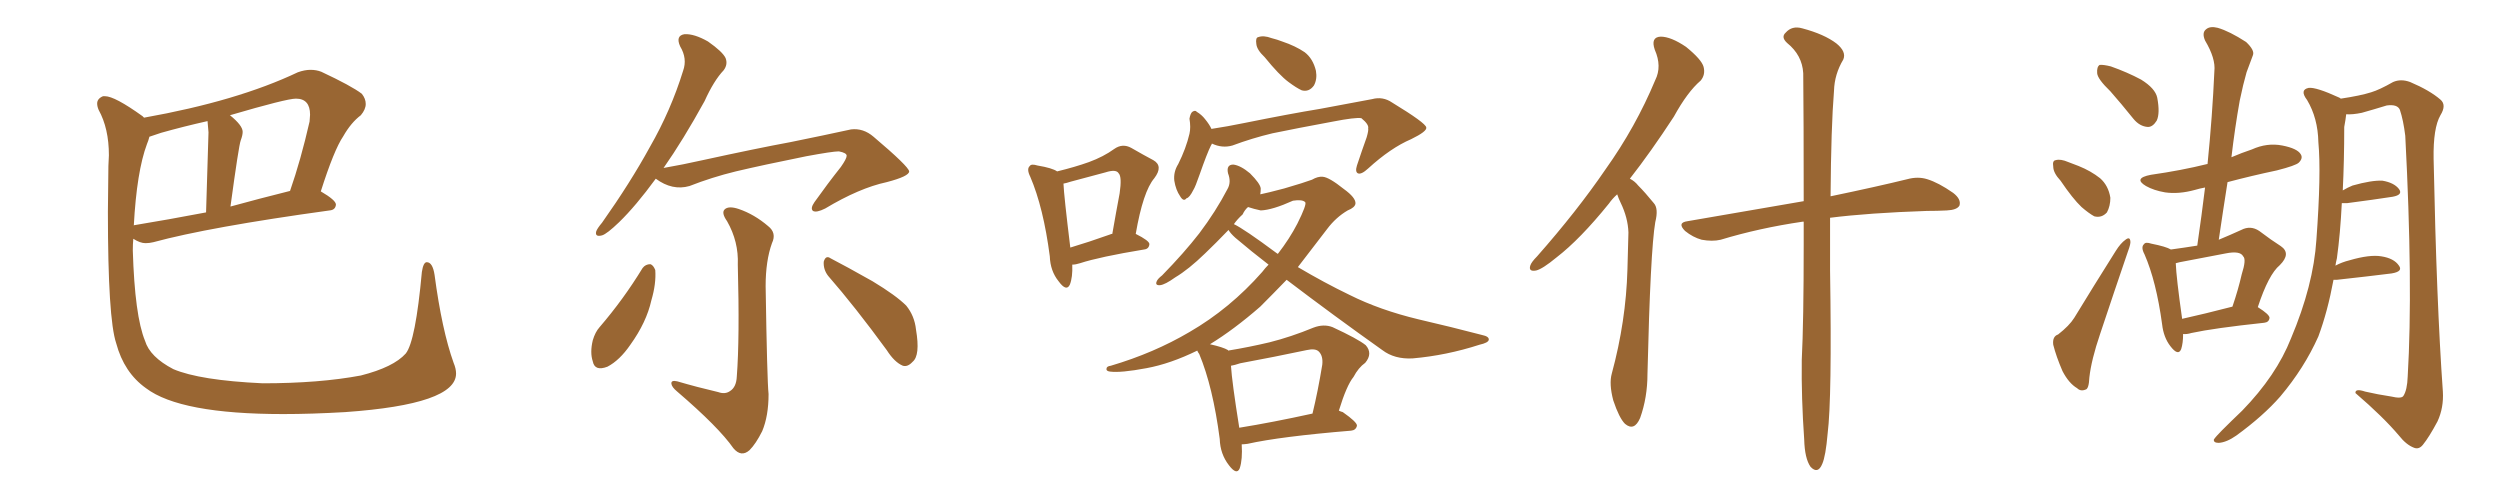 <svg xmlns="http://www.w3.org/2000/svg" xmlns:xlink="http://www.w3.org/1999/xlink" width="750" height="150"><path fill="#996633" padding="10" d="M84.96 124.22L84.96 124.22Q54.05 124.22 43.80 116.46L43.80 116.46Q37.21 111.77 34.86 102.98L34.86 102.98Q32.37 95.65 32.37 63.57L32.37 63.57L32.52 49.80L32.67 46.58Q32.67 38.53 29.59 32.96L29.59 32.96Q29.15 31.93 29.15 31.05L29.15 31.05Q29.15 29.59 30.91 28.86L30.91 28.86L31.49 28.86Q34.42 28.86 42.77 34.86L42.77 34.86L43.21 35.30Q71.19 30.32 89.36 21.68L89.36 21.68Q91.41 20.95 93.16 20.95L93.16 20.95Q94.92 20.95 96.39 21.53L96.39 21.53Q105.47 25.78 108.54 28.13L108.54 28.13Q109.72 29.59 109.72 31.20L109.72 31.20Q109.72 32.81 108.25 34.57L108.25 34.57Q105.32 36.77 102.98 40.87L102.98 40.87Q100.20 44.97 96.24 57.42L96.24 57.42Q100.78 60.06 100.78 61.38L100.78 61.38Q100.63 62.99 98.88 63.13L98.88 63.13Q62.70 68.12 46.00 72.66L46.00 72.66Q44.82 72.95 43.65 72.95L43.65 72.95Q42.04 72.95 39.99 71.63L39.99 71.63Q39.84 73.24 39.84 75.15L39.84 75.15Q40.43 94.78 43.51 102.25L43.51 102.25Q44.97 107.08 52.00 110.74L52.00 110.74Q59.91 114.11 78.81 114.99L78.81 114.99Q95.80 114.99 108.25 112.65L108.25 112.65Q118.07 110.16 121.73 106.05L121.73 106.05Q124.66 102.39 126.56 81.59L126.56 81.59Q127.00 78.66 128.03 78.66L128.03 78.66Q129.79 78.66 130.37 82.47L130.37 82.47Q132.57 99.02 136.08 108.84L136.08 108.84Q136.82 110.60 136.82 112.06L136.82 112.06Q136.82 121.29 103.56 123.63L103.56 123.63Q93.46 124.22 84.96 124.22ZM40.14 67.68L40.14 67.68Q40.14 67.53 40.43 67.53L40.43 67.53Q50.24 65.92 61.82 63.72L61.82 63.72L62.55 39.70L62.26 36.33Q55.08 37.94 48.34 39.84L48.34 39.84L44.82 41.02Q44.53 42.19 44.09 43.21L44.09 43.21Q41.02 51.42 40.14 67.68ZM69.14 61.96L69.14 61.96Q77.64 59.62 87.01 57.28L87.01 57.28Q90.23 48.05 92.87 36.47L92.87 36.47L93.02 34.42Q93.02 29.59 88.77 29.59L88.77 29.59Q85.99 29.59 68.99 34.57L68.99 34.57Q72.80 37.65 72.80 39.55L72.80 39.55Q72.80 40.58 72.22 42.11Q71.63 43.65 69.14 61.96ZM196.73 53.61L196.73 53.61Q190.72 61.82 185.74 66.65L185.74 66.65Q182.08 70.17 180.62 70.61L180.62 70.61Q178.42 71.19 178.86 69.43L178.86 69.43Q179.15 68.55 180.62 66.80L180.62 66.80Q189.11 54.79 194.97 44.09L194.97 44.09Q201.27 33.11 204.93 21.24L204.93 21.24Q206.25 17.58 204.05 13.92L204.05 13.92Q202.59 10.69 205.37 10.25L205.37 10.25Q208.30 10.11 212.40 12.45L212.40 12.45Q216.80 15.53 217.68 17.43L217.68 17.43Q218.41 19.34 217.09 21.09L217.09 21.09Q214.16 24.17 211.38 30.32L211.38 30.32Q204.93 42.04 199.07 50.39L199.07 50.39Q204.93 49.37 210.79 48.05L210.79 48.05Q226.90 44.53 237.16 42.63L237.16 42.63Q247.27 40.58 255.32 38.82L255.32 38.82Q258.98 38.38 262.06 41.02L262.06 41.02Q272.61 49.95 272.75 51.42L272.75 51.42Q272.75 52.88 266.02 54.64L266.02 54.64Q257.81 56.40 247.56 62.55L247.56 62.55Q244.92 63.87 243.90 63.28L243.90 63.28Q243.02 62.55 244.34 60.64L244.34 60.64Q248.29 55.08 252.25 50.10L252.25 50.10Q254.00 47.61 254.00 46.73L254.00 46.73Q254.00 45.85 251.66 45.41L251.66 45.41Q249.76 45.41 241.85 46.88L241.85 46.88Q228.81 49.51 220.75 51.42L220.75 51.42Q213.57 53.17 206.84 55.81L206.84 55.81Q201.71 57.28 196.73 53.61ZM215.48 117.63L215.48 117.63Q217.53 118.36 218.99 117.33L218.99 117.33Q220.90 116.16 221.04 112.94L221.04 112.94Q221.92 101.51 221.34 79.39L221.34 79.39Q221.63 72.51 218.12 66.36L218.12 66.36Q216.36 63.87 217.38 62.84L217.38 62.84Q218.55 61.67 221.63 62.70L221.63 62.70Q226.32 64.31 230.42 67.82L230.42 67.82Q233.06 69.87 231.59 72.95L231.59 72.95Q229.69 78.22 229.69 85.84L229.69 85.84Q230.13 114.11 230.57 118.21L230.57 118.21Q230.57 124.80 228.66 129.35L228.66 129.35Q226.76 133.15 224.85 135.06L224.85 135.06Q222.36 137.26 220.02 134.47L220.02 134.47Q215.63 128.17 203.17 117.48L203.17 117.48Q201.56 116.16 201.42 115.14L201.42 115.14Q201.27 113.96 203.17 114.40L203.17 114.40Q209.18 116.16 215.48 117.63ZM192.77 80.42L192.77 80.42Q193.65 79.25 195.12 79.25L195.12 79.25Q196.00 79.54 196.58 81.01L196.58 81.01Q196.88 85.11 195.41 90.09L195.41 90.09Q193.95 96.68 189.11 103.42L189.11 103.42Q185.89 108.11 182.23 110.01L182.23 110.01Q178.42 111.47 177.83 108.40L177.83 108.40Q176.95 105.76 177.83 102.10L177.83 102.10Q178.56 99.61 179.88 98.14L179.88 98.14Q187.06 89.79 192.77 80.42ZM248.44 82.76L248.44 82.76L248.44 82.76Q246.97 80.86 247.12 78.52L247.12 78.52Q247.71 76.46 249.17 77.49L249.17 77.49Q253.71 79.83 261.77 84.38L261.77 84.38Q268.80 88.62 271.88 91.70L271.88 91.70Q274.37 94.78 274.80 98.88L274.80 98.88Q276.12 106.64 273.78 108.54L273.78 108.54Q272.31 110.16 270.85 109.72L270.85 109.72Q268.36 108.69 266.02 105.03L266.02 105.03Q256.49 91.99 248.44 82.76ZM321.68 79.39L321.68 79.39Q321.83 83.20 320.95 85.40L320.95 85.40Q319.92 87.60 317.58 84.38L317.58 84.38Q315.09 81.30 314.94 76.90L314.94 76.90Q313.04 62.26 309.08 53.03L309.08 53.03Q307.91 50.68 308.94 49.80L308.94 49.80Q309.38 49.07 311.28 49.66L311.28 49.66Q315.67 50.39 317.14 51.42L317.14 51.42Q322.56 50.10 326.66 48.63L326.66 48.63Q331.05 47.02 334.28 44.68L334.28 44.68Q336.77 42.92 339.40 44.38L339.40 44.38Q343.21 46.58 346.00 48.05L346.00 48.05Q349.07 49.80 346.29 53.47L346.29 53.47Q342.92 57.42 340.72 70.17L340.72 70.17Q344.82 72.22 344.82 73.24L344.82 73.24Q344.68 74.71 343.21 74.85L343.21 74.85Q329.88 77.05 324.02 78.96L324.02 78.96Q322.71 79.39 321.68 79.39ZM333.11 70.31L333.11 70.31Q333.25 70.17 333.69 70.17L333.69 70.17Q334.86 63.43 335.89 58.01L335.89 58.01Q336.62 53.03 335.60 52.00L335.60 52.00Q334.86 50.68 331.64 51.71L331.64 51.71Q326.66 53.03 321.24 54.49L321.24 54.49Q319.92 54.93 319.04 55.08L319.04 55.08Q319.19 58.74 321.09 74.27L321.09 74.27Q326.51 72.66 333.11 70.31ZM379.39 17.14L379.39 17.14Q377.05 14.94 376.90 13.18L376.90 13.18Q376.61 11.28 377.49 11.13L377.49 11.13Q379.10 10.55 381.45 11.43L381.45 11.43Q383.20 11.87 384.67 12.45L384.67 12.45Q388.62 13.77 391.41 15.67L391.41 15.67Q393.90 17.58 394.78 21.24L394.78 21.24Q395.21 23.73 394.19 25.63L394.19 25.63Q392.72 27.69 390.53 27.10L390.53 27.10Q388.92 26.37 386.57 24.61L386.57 24.61Q383.79 22.56 379.39 17.14ZM363.57 43.07L363.57 43.07Q363.43 43.51 363.28 43.65L363.28 43.65Q362.11 46.00 359.91 52.29L359.91 52.29Q358.59 56.10 358.01 56.98L358.01 56.98Q356.84 59.33 355.96 59.47L355.96 59.47Q355.08 60.64 354.05 58.89L354.05 58.89Q352.73 56.98 352.29 54.20L352.29 54.20Q352.00 51.56 353.47 49.22L353.47 49.22Q355.81 44.53 356.84 40.14L356.84 40.14Q357.28 38.23 356.84 35.60L356.84 35.60Q357.13 33.98 357.71 33.54L357.71 33.54Q358.59 32.96 359.03 33.54L359.03 33.54Q360.50 34.42 361.52 35.74L361.52 35.74Q362.84 37.35 363.43 38.67L363.43 38.67Q368.26 37.94 373.24 36.91L373.24 36.91Q387.01 34.13 395.95 32.67L395.95 32.67Q404.59 31.05 411.62 29.74L411.62 29.74Q414.84 28.86 417.63 30.76L417.63 30.76Q427.73 36.91 427.88 38.23L427.88 38.23Q428.17 39.40 423.34 41.75L423.34 41.75Q417.19 44.38 410.45 50.54L410.45 50.54Q408.40 52.44 407.37 52.00L407.37 52.00Q406.49 51.56 407.08 49.66L407.08 49.66Q408.54 45.26 410.01 41.16L410.01 41.16Q410.60 39.11 410.45 38.53L410.45 38.53Q410.74 37.35 408.40 35.45L408.40 35.45Q406.64 35.16 399.90 36.47L399.90 36.47Q388.77 38.53 381.74 39.99L381.74 39.99Q375.59 41.46 369.73 43.65L369.73 43.65Q366.65 44.53 363.57 43.07ZM372.51 133.30L372.51 133.30Q372.80 137.84 371.92 140.48L371.92 140.48Q371.04 142.68 368.70 139.60L368.70 139.60Q366.06 136.23 365.92 131.69L365.92 131.69Q363.87 116.02 359.77 106.20L359.77 106.20Q359.33 105.62 359.18 105.18L359.18 105.18Q351.12 109.13 343.95 110.45L343.95 110.45Q336.18 111.91 332.96 111.47L332.96 111.47Q331.93 111.33 331.93 110.74L331.93 110.74Q331.93 109.86 333.25 109.72L333.25 109.72Q346.14 105.91 356.84 99.61L356.84 99.61Q368.99 92.58 378.66 81.59L378.66 81.59Q379.54 80.42 380.57 79.39L380.57 79.39Q375.44 75.44 370.61 71.34L370.61 71.34Q369.14 70.02 368.55 68.99L368.55 68.99Q364.75 72.95 361.52 76.03L361.52 76.03Q356.54 80.86 352.59 83.20L352.59 83.20Q349.51 85.40 348.05 85.55L348.05 85.55Q346.44 85.69 347.02 84.38L347.02 84.38Q347.31 83.64 348.63 82.62L348.63 82.62Q355.22 75.88 359.77 70.02L359.77 70.02Q364.75 63.43 368.26 56.69L368.26 56.69Q369.43 54.64 368.41 52.00L368.41 52.00Q367.82 49.37 370.02 49.37L370.02 49.37Q372.22 49.66 375 52.00L375 52.00Q378.08 55.08 378.22 56.54L378.22 56.54Q378.22 57.42 378.08 58.30L378.08 58.30Q380.27 57.86 385.25 56.54L385.25 56.54Q391.26 54.79 393.60 53.91L393.60 53.91Q395.36 52.88 396.83 53.03L396.83 53.03Q398.73 53.17 403.13 56.69L403.13 56.69Q406.79 59.33 406.64 61.08L406.64 61.08Q406.49 62.26 404.30 63.13L404.30 63.13Q400.78 65.19 398.14 68.70L398.14 68.70Q393.46 74.85 389.36 80.13L389.36 80.13Q397.27 84.81 404.88 88.48L404.88 88.48Q413.96 93.02 425.54 95.80L425.54 95.80Q435.64 98.14 444.58 100.49L444.58 100.49Q446.78 100.93 446.63 101.95L446.63 101.95Q446.48 102.83 443.85 103.42L443.85 103.42Q433.89 106.64 423.78 107.52L423.78 107.52Q418.36 107.81 414.70 105.03L414.70 105.03Q400.05 94.63 385.99 83.94L385.99 83.94Q381.74 88.33 378.08 91.99L378.08 91.99Q370.17 98.88 362.99 103.27L362.99 103.27Q366.94 104.15 368.41 105.03L368.41 105.03Q368.41 105.03 368.41 105.18L368.41 105.18Q374.71 104.15 380.86 102.69L380.86 102.69Q387.30 101.07 394.04 98.29L394.04 98.29Q397.12 97.12 399.76 98.14L399.76 98.14Q407.37 101.66 409.72 103.56L409.72 103.56Q411.91 106.05 409.57 108.84L409.57 108.84Q407.52 110.30 406.05 113.09L406.05 113.09Q404.00 115.58 401.66 123.19L401.66 123.19Q402.25 123.49 402.83 123.63L402.83 123.63Q407.23 126.71 407.08 127.73L407.08 127.73Q406.79 129.05 405.32 129.20L405.32 129.20Q384.08 130.96 374.27 133.15L374.27 133.15Q373.10 133.30 372.51 133.30ZM371.78 128.32L371.78 128.32Q381.74 126.71 393.75 124.07L393.75 124.07Q395.36 117.48 396.68 109.42L396.68 109.42Q396.97 106.79 395.65 105.47L395.65 105.47Q394.63 104.44 391.99 105.03L391.99 105.03Q382.32 107.08 372.07 108.98L372.07 108.98Q370.31 109.57 369.29 109.72L369.29 109.72Q369.58 114.55 371.78 128.32ZM382.91 75.88L382.91 75.88L382.91 75.88Q383.20 76.03 383.35 76.17L383.35 76.17Q386.87 71.63 389.21 67.09L389.21 67.09Q392.14 61.23 391.55 60.64L391.55 60.64Q390.67 59.77 387.89 60.21L387.89 60.21Q381.74 62.99 378.22 63.13L378.22 63.13Q376.17 62.70 374.41 62.11L374.41 62.11Q373.39 62.99 372.80 64.31L372.80 64.31Q371.19 65.77 370.17 67.24L370.17 67.24Q373.24 68.70 382.91 75.88ZM485.16 58.30L485.16 58.30Q483.69 59.62 482.67 61.08L482.67 61.08Q474.02 71.78 466.99 77.20L466.99 77.20Q462.74 80.71 460.84 81.15L460.84 81.15Q458.50 81.59 459.08 79.69L459.08 79.69Q459.38 78.66 461.13 76.90L461.13 76.90Q473.14 63.28 481.64 50.83L481.64 50.83Q490.72 38.09 496.58 24.02L496.58 24.02Q498.63 19.92 496.44 14.94L496.44 14.94Q495.12 11.13 498.19 10.99L498.19 10.99Q501.27 10.99 505.81 14.06L505.81 14.06Q510.50 17.87 511.08 20.07L511.08 20.07Q511.67 22.41 510.21 24.17L510.21 24.17Q506.25 27.54 502.15 35.01L502.15 35.01Q495.26 45.56 488.96 53.61L488.96 53.61Q490.43 54.35 491.46 55.66L491.46 55.66Q493.51 57.71 496.14 60.94L496.14 60.94Q497.61 62.55 496.58 66.65L496.58 66.65Q495.12 75.15 494.24 112.21L494.24 112.21Q494.24 119.24 492.04 125.39L492.04 125.39Q490.28 129.49 487.50 127.15L487.50 127.15Q485.74 125.39 483.98 120.12L483.98 120.12Q482.67 115.14 483.54 112.06L483.54 112.06Q487.79 96.39 488.23 80.86L488.23 80.86Q488.38 75.44 488.53 69.73L488.53 69.73Q488.38 65.33 486.18 60.79L486.18 60.79Q485.60 59.62 485.16 58.30ZM541.11 66.50L541.11 66.50L541.11 66.50Q540.82 66.50 540.82 66.50L540.82 66.50Q527.78 68.41 516.21 71.92L516.21 71.92Q513.72 72.51 510.50 71.92L510.50 71.92Q507.86 71.19 505.52 69.29L505.52 69.29Q503.03 66.80 506.25 66.36L506.25 66.36Q524.85 63.13 541.11 60.35L541.11 60.35Q541.11 35.60 540.97 21.97L540.97 21.97Q540.67 16.55 536.13 12.89L536.13 12.89Q534.23 11.13 535.69 9.81L535.69 9.81Q537.60 7.62 540.67 8.50L540.67 8.50Q547.27 10.25 550.93 13.04L550.93 13.04Q554.00 15.53 552.98 17.87L552.98 17.87Q550.34 22.27 550.20 27.25L550.20 27.25Q549.32 38.09 549.17 58.89L549.17 58.89Q563.23 55.96 572.17 53.76L572.17 53.76Q575.39 52.88 578.17 53.76L578.17 53.76Q581.54 54.79 585.94 57.86L585.94 57.86Q588.43 59.77 587.84 61.67L587.84 61.67Q587.11 62.99 584.03 63.13L584.03 63.13Q581.25 63.28 578.03 63.28L578.03 63.28Q560.60 63.87 549.02 65.33L549.02 65.33Q549.02 72.66 549.02 81.15L549.02 81.15Q549.61 119.53 548.29 130.08L548.29 130.08Q547.71 136.82 546.68 139.16L546.68 139.16Q545.36 142.38 543.16 140.04L543.16 140.04Q541.41 137.55 541.26 131.84L541.26 131.84Q540.38 119.38 540.53 107.96L540.53 107.96Q541.11 96.53 541.11 73.24L541.11 73.24Q541.11 69.73 541.11 66.50ZM633.11 27.39L633.11 27.39Q629.30 23.73 629.15 21.97L629.15 21.97Q629.00 20.07 629.88 19.48L629.88 19.48Q630.91 19.34 633.25 19.92L633.25 19.92Q638.23 21.68 642.33 23.88L642.33 23.88Q646.58 26.51 647.17 29.30L647.17 29.30Q648.05 33.98 647.02 36.18L647.02 36.18Q645.85 38.09 644.38 38.09L644.38 38.09Q641.89 37.94 639.99 35.60L639.99 35.60Q636.33 31.05 633.11 27.39ZM618.16 54.20L618.16 54.20Q615.97 51.86 615.97 49.95L615.97 49.95Q615.67 48.19 616.70 48.05L616.70 48.05Q618.16 47.61 620.51 48.63L620.51 48.63Q622.12 49.22 623.58 49.80L623.58 49.80Q627.25 51.27 630.03 53.47L630.03 53.47Q632.52 55.66 633.11 59.33L633.11 59.33Q633.11 61.82 632.08 63.72L632.08 63.72Q630.47 65.48 628.27 64.89L628.27 64.89Q626.66 64.01 624.46 62.11L624.46 62.11Q621.83 59.62 618.16 54.20ZM617.43 100.34L617.43 100.34Q620.80 97.71 622.27 95.36L622.27 95.36Q627.98 85.99 634.72 75.29L634.72 75.29Q636.18 72.95 637.65 71.92L637.65 71.92Q638.96 70.90 639.11 72.36L639.11 72.36Q639.26 73.10 638.38 75.44L638.38 75.44Q634.42 87.01 630.03 100.20L630.03 100.20Q627.39 107.96 626.81 113.23L626.81 113.23Q626.66 116.75 625.63 116.89L625.63 116.89Q624.17 117.48 623.14 116.46L623.14 116.46Q620.65 114.99 618.75 111.33L618.75 111.33Q616.85 106.93 615.97 103.42L615.97 103.42Q615.67 100.93 617.43 100.34ZM654.93 100.20L654.93 100.20Q654.93 102.98 654.35 104.74L654.35 104.74Q653.47 106.93 651.12 103.86L651.12 103.86Q649.07 101.22 648.63 97.27L648.63 97.27Q646.88 84.38 643.36 76.32L643.36 76.32Q642.19 74.12 643.21 73.24L643.21 73.24Q643.65 72.51 645.41 73.10L645.41 73.10Q649.80 73.97 651.27 74.85L651.27 74.85Q655.52 74.27 659.18 73.68L659.18 73.68Q660.50 64.60 661.52 56.25L661.52 56.25Q659.91 56.54 658.45 56.98L658.45 56.98Q653.61 58.30 649.51 57.71L649.51 57.71Q646.14 57.13 643.80 55.81L643.80 55.81Q639.84 53.47 645.26 52.44L645.26 52.44Q654.49 51.12 662.11 49.22L662.11 49.22Q662.11 49.22 662.26 49.22L662.26 49.22Q663.72 34.72 664.31 21.39L664.31 21.39Q664.75 17.58 661.52 12.16L661.52 12.16Q660.50 9.81 661.82 8.79L661.82 8.79Q662.99 7.76 665.33 8.35L665.33 8.35Q668.85 9.38 673.83 12.60L673.83 12.60Q676.46 15.09 675.88 16.55L675.88 16.55Q675 18.90 673.97 21.68L673.97 21.68Q672.95 25.20 671.92 30.18L671.92 30.18Q670.46 38.38 669.43 47.17L669.43 47.17Q672.51 45.85 675.59 44.82L675.59 44.82Q680.13 42.77 684.67 43.65L684.67 43.65Q689.21 44.53 690.23 46.29L690.23 46.29Q690.97 47.46 689.65 48.78L689.65 48.78Q688.77 49.66 683.06 51.12L683.06 51.12Q675.44 52.73 668.26 54.64L668.26 54.64Q666.94 62.99 665.63 71.92L665.63 71.92Q669.14 70.46 672.36 68.99L672.36 68.99Q675.15 67.53 677.78 69.29L677.78 69.29Q681.45 72.07 684.23 73.83L684.23 73.83Q687.45 76.03 683.94 79.54L683.94 79.54Q680.57 82.32 677.34 92.14L677.34 92.14Q680.86 94.34 680.86 95.36L680.86 95.36Q680.71 96.68 679.25 96.83L679.25 96.83Q664.16 98.44 657.42 99.90L657.42 99.90Q655.96 100.34 654.93 100.20ZM654.64 95.65L654.64 95.65Q661.23 94.19 669.73 91.99L669.73 91.99Q671.48 86.87 672.51 82.32L672.51 82.32Q673.97 77.78 672.95 76.90L672.95 76.90Q672.07 75.15 667.68 76.03L667.68 76.03Q661.38 77.20 653.91 78.66L653.91 78.66Q653.17 78.81 652.73 78.96L652.73 78.96Q652.88 83.20 654.64 95.65ZM700.05 83.94L700.05 83.94L700.05 83.94Q698.29 93.46 695.51 100.93L695.51 100.93Q691.26 110.45 684.08 118.95L684.08 118.95Q678.96 124.80 670.90 130.66L670.90 130.66Q667.97 132.71 665.63 132.86L665.63 132.86Q664.01 132.86 664.16 131.84L664.16 131.84Q664.75 130.96 666.65 129.05L666.65 129.05Q669.43 126.27 672.66 123.19L672.66 123.19Q682.91 112.65 687.30 101.51L687.30 101.51Q694.04 85.55 694.92 71.92L694.92 71.92Q696.39 52.00 695.51 42.63L695.51 42.63Q695.36 35.45 692.14 30.03L692.14 30.03Q689.79 26.95 692.58 26.37L692.58 26.37Q694.78 26.07 701.81 29.30L701.81 29.30Q702.10 29.44 702.25 29.59L702.25 29.59Q708.11 28.71 711.33 27.69L711.33 27.69Q713.82 26.95 717.92 24.61L717.92 24.61Q720.26 23.58 723.05 24.61L723.05 24.61Q728.91 27.10 732.13 29.88L732.13 29.88Q734.03 31.49 732.13 34.57L732.13 34.57Q729.93 38.38 730.08 47.61L730.08 47.61Q730.96 90.97 732.86 117.48L732.86 117.48Q733.15 122.31 731.25 126.42L731.25 126.42Q728.76 131.10 726.86 133.45L726.86 133.45Q725.68 134.91 724.22 134.33L724.22 134.33Q721.88 133.45 719.68 130.66L719.68 130.66Q714.99 125.10 706.64 117.92L706.64 117.92Q706.49 116.46 709.57 117.48L709.57 117.48Q713.38 118.36 717.33 118.95L717.33 118.95Q720.41 119.68 721.00 118.80L721.00 118.80Q722.17 117.04 722.31 112.94L722.31 112.94Q723.93 85.69 721.58 40.72L721.58 40.72Q721.00 36.04 719.97 32.96L719.97 32.96Q719.24 31.20 716.02 31.64L716.02 31.64Q712.21 32.81 708.54 33.84L708.54 33.84Q705.76 34.42 703.86 34.28L703.86 34.28Q703.71 35.74 703.27 38.09L703.27 38.09Q703.27 48.19 702.83 57.13L702.83 57.13Q704.30 56.25 705.76 55.66L705.76 55.66Q711.47 54.05 714.70 54.20L714.70 54.20Q718.21 54.79 719.68 56.69L719.68 56.69Q721.00 58.45 717.77 59.03L717.77 59.03Q712.06 59.91 704.15 60.94L704.15 60.94Q703.42 60.94 702.54 60.94L702.54 60.94Q702.10 70.02 701.07 77.49L701.07 77.49Q700.78 78.66 700.63 79.69L700.63 79.69Q702.54 78.66 704.88 78.08L704.88 78.08Q710.89 76.32 714.40 76.90L714.40 76.90Q718.21 77.49 719.68 79.69L719.68 79.69Q721.00 81.45 717.48 82.03L717.48 82.03Q710.45 82.91 701.07 83.94L701.07 83.94Q700.49 83.94 700.05 83.94Z"/></svg>